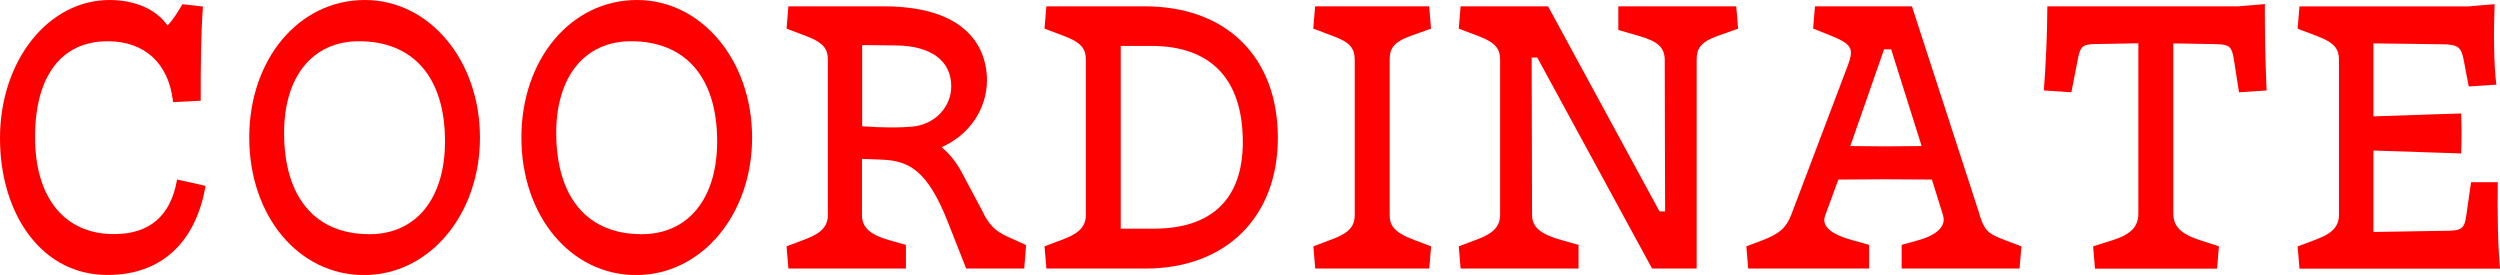 <?xml version="1.0" encoding="UTF-8"?><svg id="b" xmlns="http://www.w3.org/2000/svg" viewBox="0 0 257.58 28.33"><defs><style>.d{fill:red;}</style></defs><g id="c"><g><path class="d" d="M18.22,18.62c-.66,3.65-2.84,5.5-6.48,5.5-5.09,0-8.13-3.74-8.13-10S6.32,4.25,11.08,4.25c3.81,0,6.27,2.24,6.74,6.15v.12s2.86-.14,2.86-.14v-.12c0-3.12,0-6.34,.22-9.47v-.12s-2.1-.24-2.1-.24l-.04,.07c-.44,.75-.85,1.4-1.47,2.11h-.05c-1.11-1.63-3.32-2.61-5.94-2.61C4.96,0,0,6.26,0,14.25c0,3.89,1.07,7.43,3.01,9.99,2.03,2.68,4.83,4.09,8.07,4.09,5.44,0,9.02-3.22,10.08-9.06l.02-.12-2.94-.66-.02,.13Z"/><path class="d" d="M37.59,0c-6.79,0-11.91,6.09-11.91,14.17s5.08,14.17,11.82,14.17,11.95-6.22,11.95-14.17S44.25,0,37.59,0Zm-.61,4.25c5.64,0,8.87,3.76,8.87,10.31,0,5.9-2.98,9.57-7.79,9.57-5.58,0-8.79-3.8-8.79-10.44,0-5.82,2.95-9.44,7.7-9.44Z"/><path class="d" d="M65.63,0c-6.79,0-11.91,6.09-11.91,14.17s5.08,14.17,11.82,14.17,11.95-6.22,11.95-14.17S72.28,0,65.63,0Zm-.61,4.25c5.64,0,8.87,3.76,8.87,10.31,0,5.9-2.98,9.57-7.79,9.57-5.58,0-8.79-3.8-8.79-10.44,0-5.82,2.95-9.44,7.7-9.44Z"/><path class="d" d="M101.38,22.06l-2.22-4.17c-.7-1.35-1.44-2.12-2.14-2.73,2.84-1.24,4.67-3.92,4.67-6.91,0-2.29-1.04-7.6-10.69-7.6h-9.77l-.19,2.3,2.04,.77c1.87,.71,2.22,1.41,2.22,2.45v15.95c0,1.16-.64,1.88-2.22,2.49l-2.04,.77,.19,2.29h12.11v-2.44l-1.79-.5c-1.94-.57-2.74-1.31-2.74-2.58v-5.78l2.13,.08c2.77,.13,4.65,1.18,6.71,6.4l1.9,4.82h5.98l.19-2.42-1.52-.69c-1.3-.58-2.01-.96-2.85-2.51Zm-3.37-13.16c0,2.14-1.71,3.92-3.97,4.14-.29,.03-1.08,.09-2.25,.09-.85,0-1.84-.04-2.96-.12V4.64l3.48,.04c3.62,.04,5.7,1.58,5.7,4.22Z"/><path class="d" d="M117.92,.65h-10.11l-.19,2.3,2.04,.77c1.87,.71,2.22,1.41,2.22,2.45v15.95c0,1.16-.64,1.88-2.22,2.49l-2.04,.77,.19,2.29h10.2c8.29,0,13.65-5.29,13.65-13.47S126.52,.65,117.92,.65Zm10.13,13.99c0,5.83-3.17,8.92-9.18,8.92h-3.4V4.73h3.14c6.17,0,9.44,3.43,9.44,9.92Z"/><path class="d" d="M145.39,3.68l2.05-.73-.19-2.3h-11.75l-.19,2.3,2.05,.77c1.68,.62,2.22,1.21,2.22,2.45v15.95c0,1.21-.58,1.86-2.22,2.49l-2.04,.77,.19,2.29h11.75l.19-2.29-1.7-.64c-2.17-.81-2.57-1.52-2.57-2.62V6.17c0-1.13,.34-1.82,2.22-2.49Z"/><path class="d" d="M166.74,.65V3.09l2.18,.63c1.9,.54,2.6,1.2,2.6,2.45l.04,15.61h-.58L159.5,.65h-9.01l-.19,2.3,2.04,.77c1.87,.71,2.22,1.41,2.22,2.45v15.95c0,1.16-.64,1.88-2.22,2.49l-2.04,.77,.19,2.29h12.15v-2.44l-1.79-.5c-2.16-.62-3-1.34-3-2.58l-.04-16.22h.58l11.79,21.67,.04,.07h4.59V6.17c0-1.13,.34-1.82,2.22-2.49l2.05-.73-.19-2.3h-12.15Z"/><path class="d" d="M203.97,22.13L196.99,.65h-9.99l-.19,2.29,1.82,.73c2.16,.88,2.41,1.31,1.76,3.06l-5.83,15.39c-.52,1.34-1.2,1.95-2.93,2.62l-1.7,.64,.19,2.29h12.46v-2.44l-1.79-.5c-1.47-.41-2.38-.93-2.7-1.54-.16-.3-.17-.63-.04-.99l1.36-3.7c3.16-.04,6.4-.04,9.64,0l1.15,3.69c.11,.38,.08,.74-.1,1.07-.33,.61-1.18,1.13-2.38,1.47l-1.79,.5v2.44h12.15l.19-2.29-1.7-.64c-1.85-.69-2.11-1.06-2.62-2.62Zm-9.12-17.05l3.14,9.97c-2.44,.04-4.91,.04-7.35,0l3.48-9.97h.73Z"/><path class="d" d="M233.36,.56v-.14l-2.73,.23h-19.69v.12c0,2.82-.18,6.2-.35,8.42v.13s2.83,.19,2.83,.19l.67-3.46c.25-1.27,.48-1.47,1.71-1.51l4.52-.08V21.99c0,1.34-.73,2.12-2.52,2.71l-2.14,.68,.19,2.3h12.58l.19-2.3-2.09-.68c-1.85-.62-2.61-1.4-2.61-2.71V4.47l4.52,.08c1.25,.04,1.5,.27,1.71,1.5l.54,3.46,2.84-.19v-.12c-.13-2.84-.18-5.43-.18-8.65Z"/><path class="d" d="M257.57,27.54c-.22-2.31-.26-5.98-.22-8.64v-.13s-2.75,0-2.75,0l-.49,3.41c-.17,1.28-.46,1.55-1.7,1.59l-7.87,.13V15.51l9.04,.3v-.12c.05-1.31,.05-2.61,0-3.88v-.12s-9.04,.3-9.04,.3V4.47l7.05,.09c1.73,0,2.02,.35,2.27,1.72l.5,2.63,2.85-.19-.02-.13c-.25-1.91-.27-5.41-.17-8.02v-.14s-2.73,.23-2.73,.23h-17.37l-.19,2.3,2.04,.77c1.87,.71,2.22,1.41,2.22,2.45v15.95c0,1.16-.64,1.88-2.22,2.49l-2.04,.77,.19,2.29h20.68v-.14Z"/></g></g></svg>
